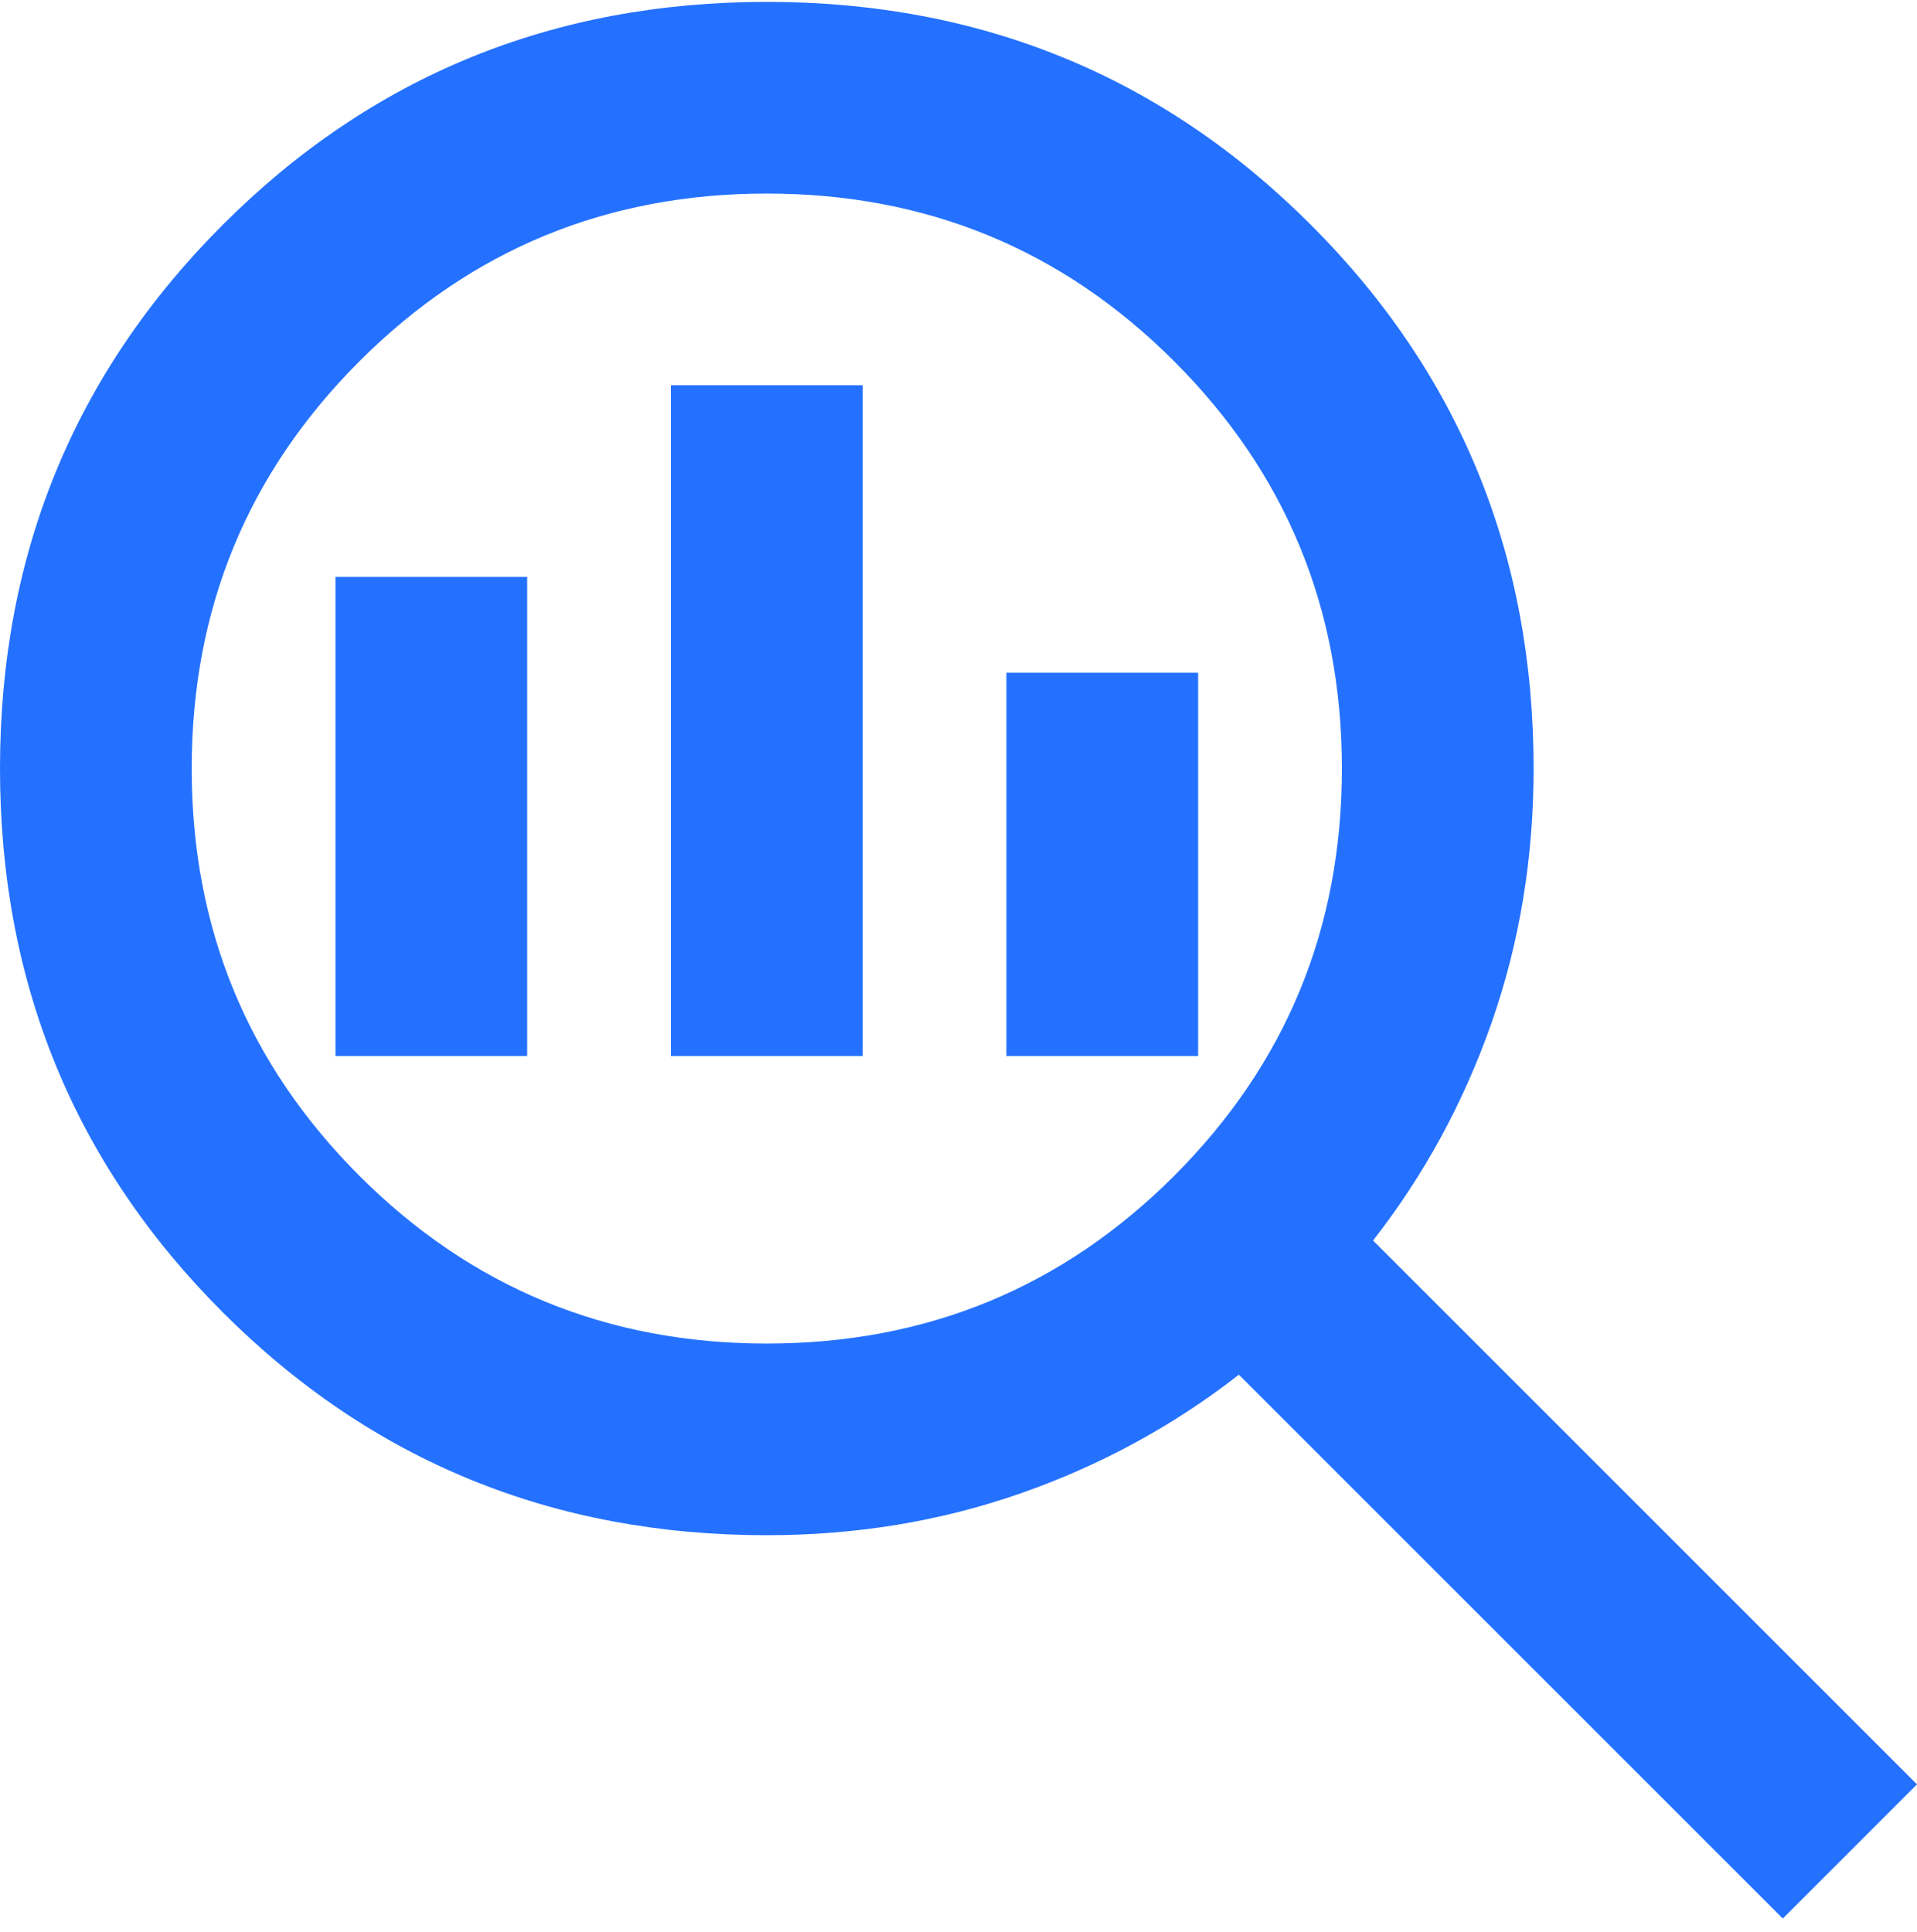 <svg width="125" height="126" viewBox="0 0 125 126" fill="none" xmlns="http://www.w3.org/2000/svg">
<path d="M50 87.623C60.417 87.623 69.271 83.977 76.562 76.686C83.854 69.394 87.5 60.54 87.5 50.123C87.5 39.706 83.854 30.852 76.562 23.561C69.271 16.269 60.417 12.623 50 12.623C39.583 12.623 30.729 16.269 23.438 23.561C16.146 30.852 12.5 39.706 12.5 50.123C12.5 60.54 16.146 69.394 23.438 76.686C30.729 83.977 39.583 87.623 50 87.623ZM43.75 68.873V25.123H56.25V68.873H43.75ZM21.875 68.873V37.623H34.375V68.873H21.875ZM65.625 68.873V43.873H78.125V68.873H65.625ZM116.25 125.123L80.781 89.654C76.51 92.988 71.771 95.566 66.562 97.389C61.354 99.212 55.833 100.123 50 100.123C36.042 100.123 24.219 95.279 14.531 85.592C4.844 75.904 0 64.081 0 50.123C0 36.165 4.844 24.342 14.531 14.654C24.219 4.967 36.042 0.123 50 0.123C63.958 0.123 75.781 4.967 85.469 14.654C95.156 24.342 100 36.165 100 50.123C100 55.956 99.088 61.477 97.266 66.686C95.443 71.894 92.865 76.633 89.531 80.904L125 116.373L116.25 125.123Z" fill="#2471FF"/>
</svg>
